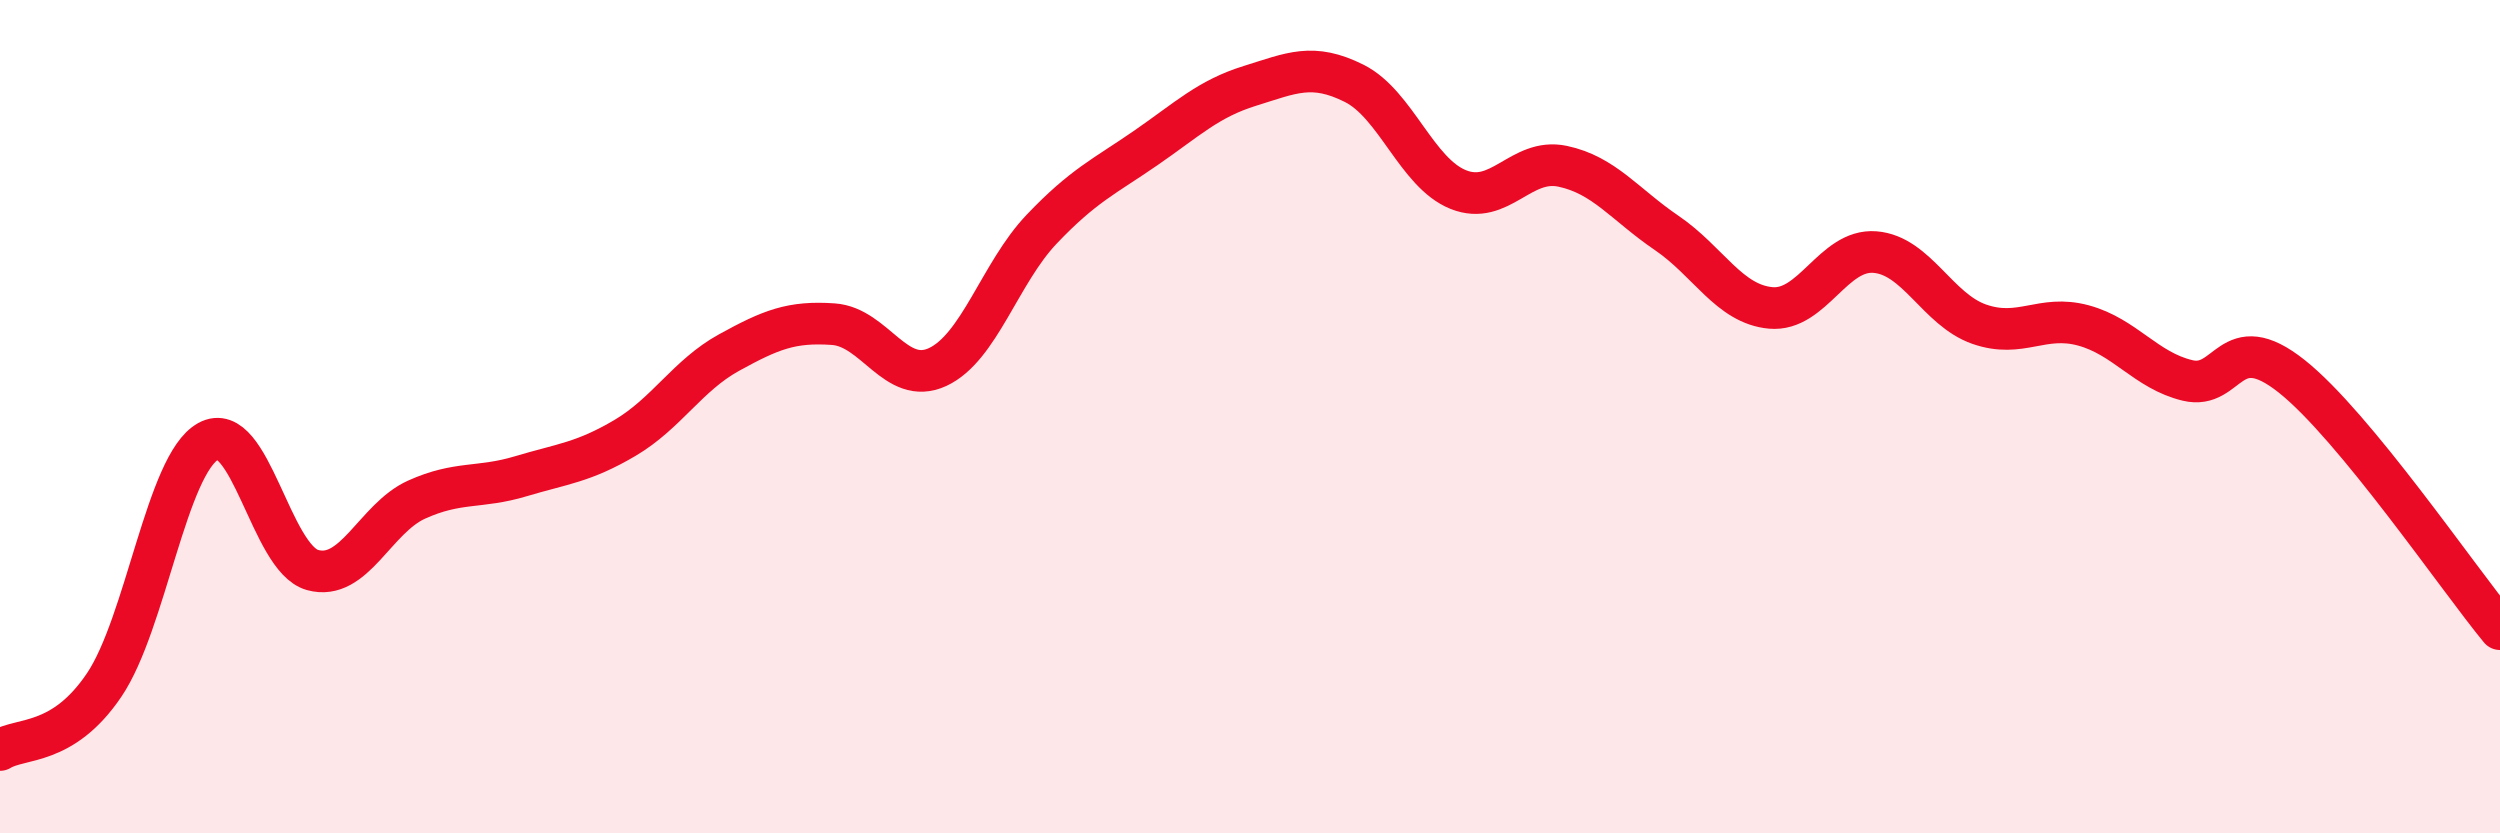 
    <svg width="60" height="20" viewBox="0 0 60 20" xmlns="http://www.w3.org/2000/svg">
      <path
        d="M 0,18 C 0.5,17.69 1.5,17.92 2.5,16.44 C 3.5,14.96 4,11.14 5,10.59 C 6,10.04 6.5,13.4 7.5,13.68 C 8.5,13.96 9,12.44 10,11.99 C 11,11.54 11.5,11.73 12.5,11.43 C 13.5,11.13 14,11.1 15,10.51 C 16,9.92 16.5,9.01 17.5,8.46 C 18.5,7.91 19,7.71 20,7.78 C 21,7.85 21.5,9.27 22.5,8.81 C 23.5,8.35 24,6.55 25,5.5 C 26,4.45 26.5,4.24 27.5,3.55 C 28.5,2.86 29,2.37 30,2.06 C 31,1.75 31.5,1.5 32.5,2 C 33.5,2.5 34,4.15 35,4.55 C 36,4.95 36.5,3.78 37.5,3.99 C 38.5,4.2 39,4.91 40,5.59 C 41,6.27 41.5,7.3 42.5,7.39 C 43.5,7.48 44,5.97 45,6.05 C 46,6.13 46.5,7.43 47.5,7.78 C 48.5,8.13 49,7.54 50,7.81 C 51,8.08 51.5,8.89 52.5,9.13 C 53.5,9.37 53.5,7.84 55,9.03 C 56.5,10.22 59,13.89 60,15.1L60 20L0 20Z"
        fill="#EB0A25"
        opacity="0.1"
        stroke-linecap="round"
        stroke-linejoin="round"
      />
      <path
        d="M 0,18 C 0.5,17.69 1.5,17.92 2.5,16.44 C 3.5,14.96 4,11.14 5,10.59 C 6,10.04 6.5,13.4 7.5,13.68 C 8.5,13.96 9,12.44 10,11.99 C 11,11.54 11.5,11.73 12.5,11.43 C 13.5,11.13 14,11.1 15,10.51 C 16,9.92 16.5,9.01 17.5,8.46 C 18.5,7.91 19,7.71 20,7.78 C 21,7.85 21.5,9.27 22.5,8.81 C 23.5,8.35 24,6.55 25,5.5 C 26,4.45 26.5,4.24 27.5,3.55 C 28.5,2.86 29,2.37 30,2.06 C 31,1.75 31.5,1.5 32.5,2 C 33.5,2.5 34,4.15 35,4.55 C 36,4.95 36.5,3.78 37.5,3.99 C 38.5,4.2 39,4.91 40,5.59 C 41,6.27 41.5,7.3 42.5,7.39 C 43.5,7.48 44,5.97 45,6.05 C 46,6.13 46.5,7.43 47.5,7.78 C 48.5,8.13 49,7.54 50,7.81 C 51,8.08 51.5,8.89 52.5,9.13 C 53.5,9.37 53.5,7.84 55,9.03 C 56.5,10.22 59,13.89 60,15.1"
        stroke="#EB0A25"
        stroke-width="1"
        fill="none"
        stroke-linecap="round"
        stroke-linejoin="round"
      />
    </svg>
  